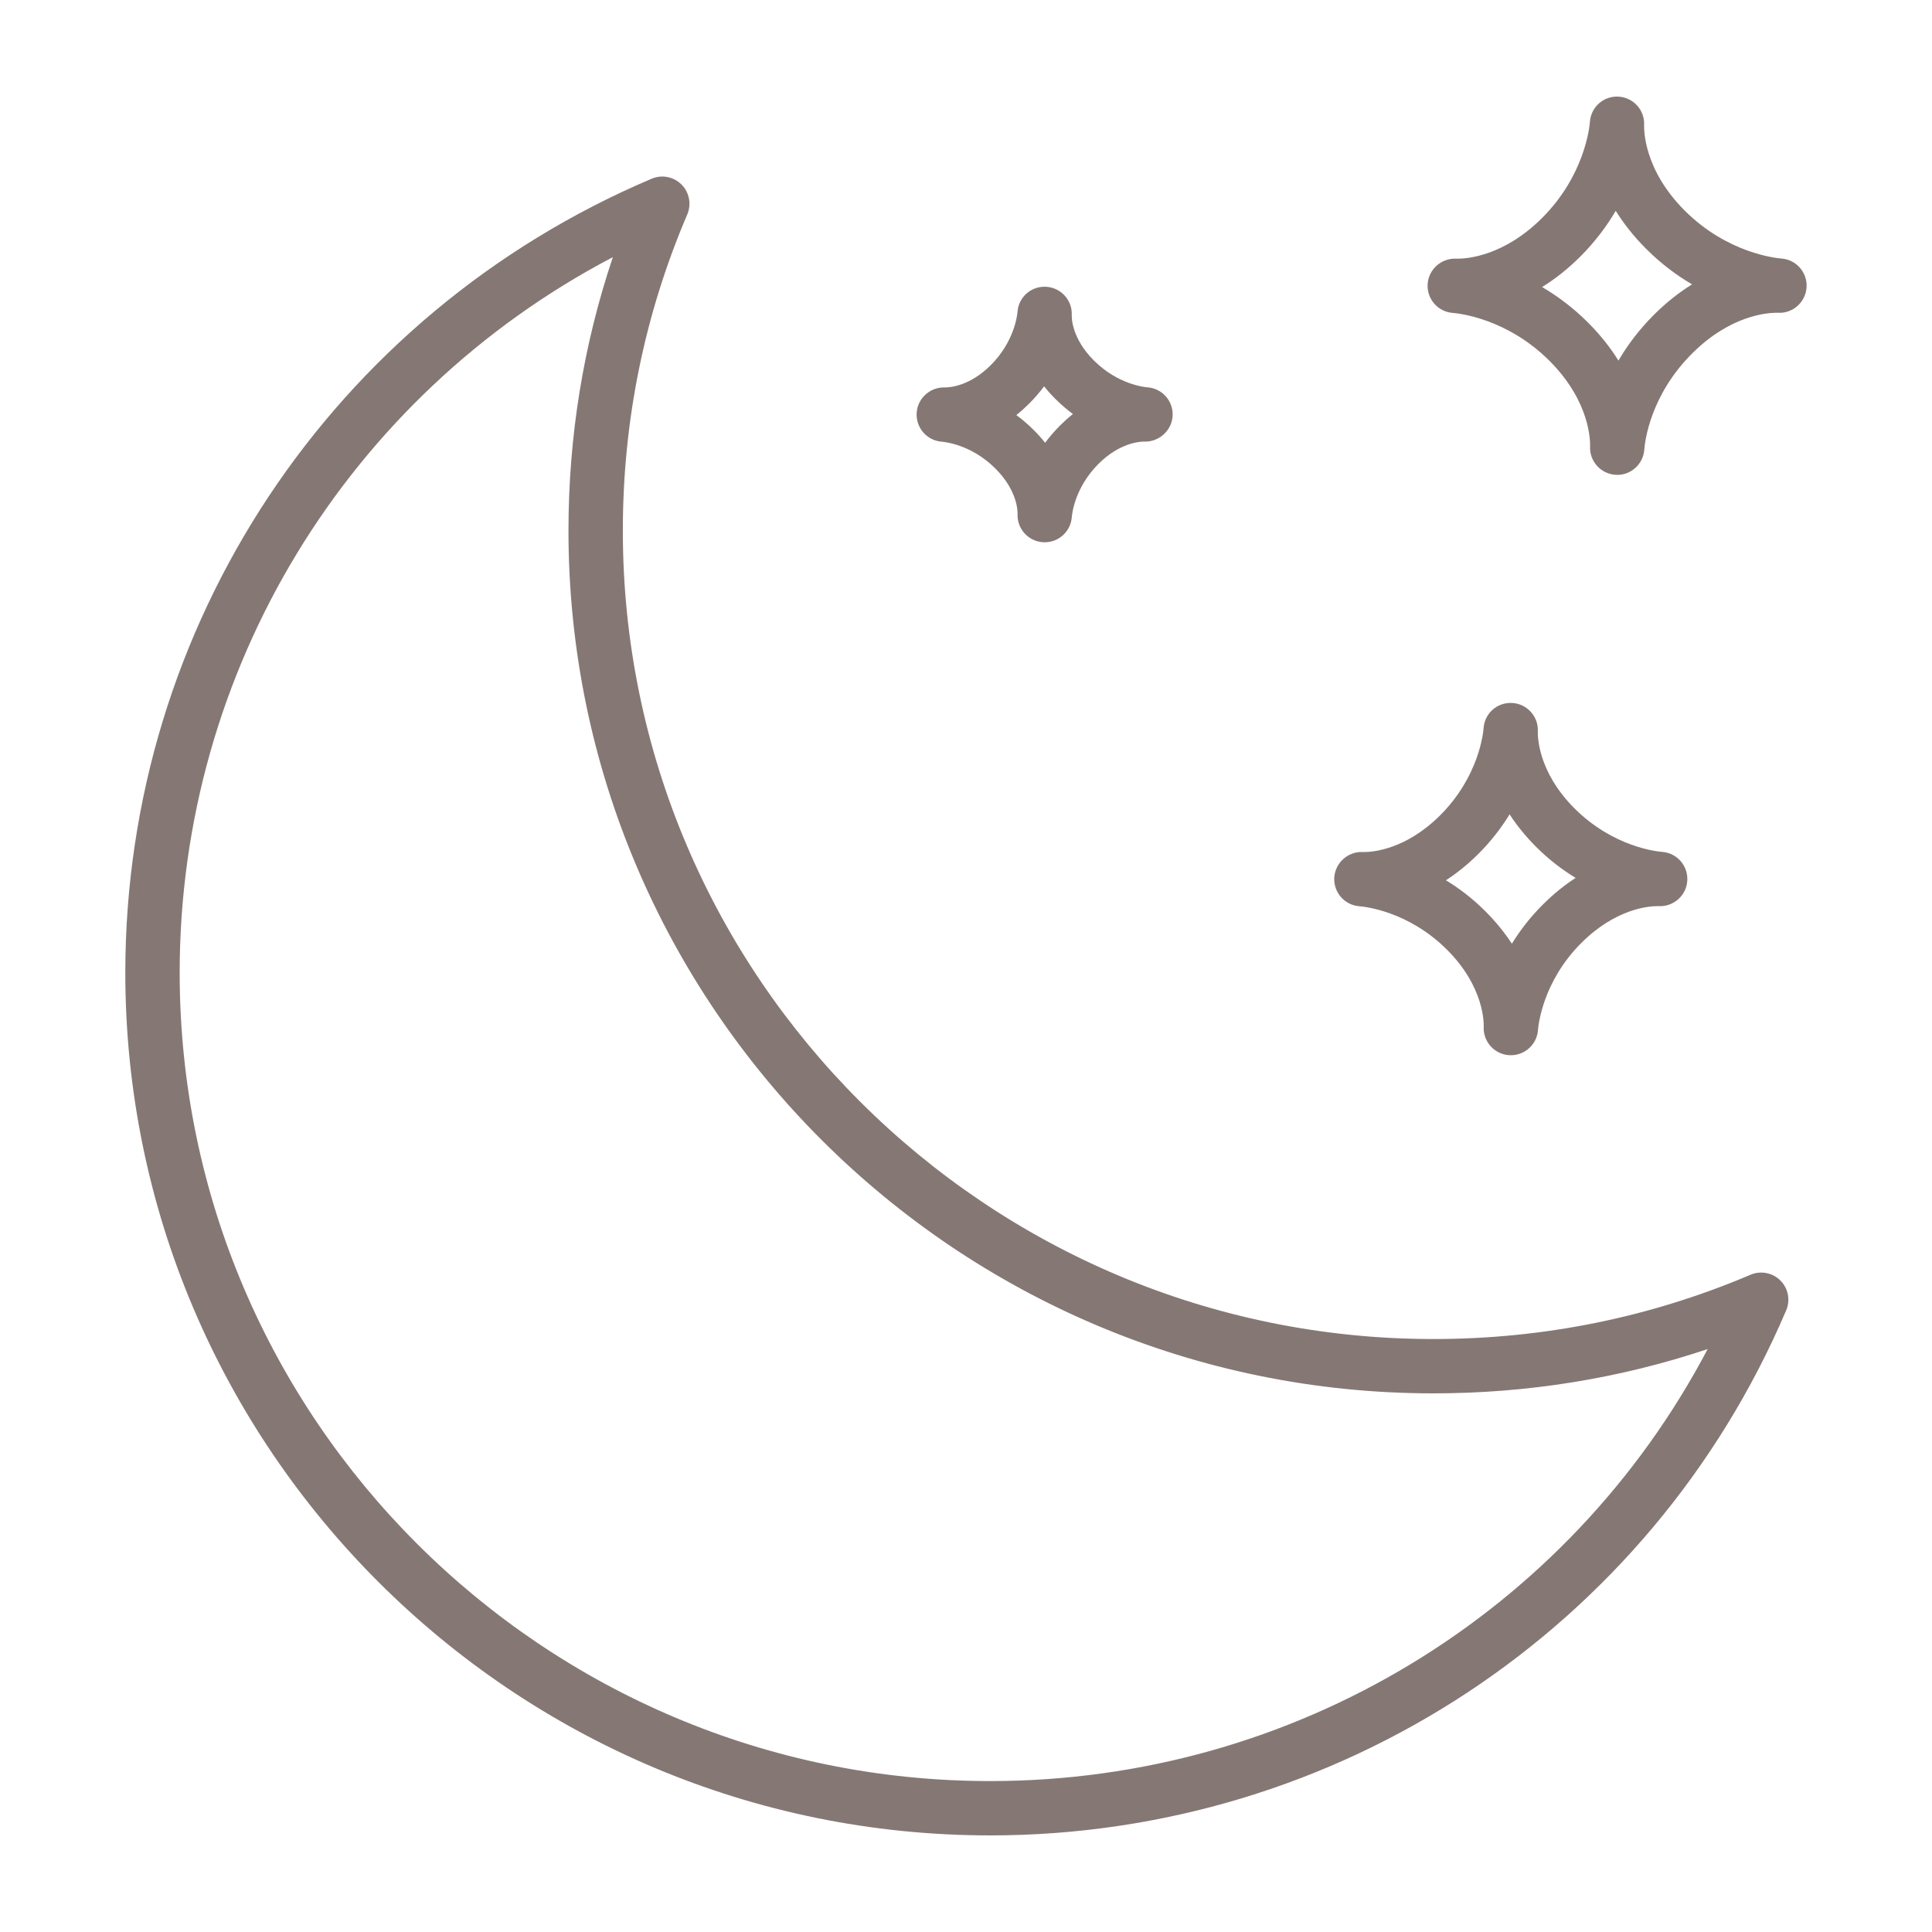 <?xml version="1.0" encoding="UTF-8"?>
<svg xmlns="http://www.w3.org/2000/svg" version="1.1" viewBox="0 0 50 50">
  <defs>
    <style>
      .cls-1 {
        fill: #857874;
      }
    </style>
  </defs>
  <!-- Generator: Adobe Illustrator 28.7.1, SVG Export Plug-In . SVG Version: 1.2.0 Build 142)  -->
  <g>
    <g id="Layer_1">
      <g>
        <path class="cls-1" d="M25.625,47.5c-12.341,0-22.382-10.015-22.382-22.325,0-8.972,5.347-17.039,13.622-20.55.265-.112.57-.052.773.151.202.203.261.509.149.773-1.107,2.587-1.668,5.342-1.668,8.186,0,11.535,9.41,20.919,20.975,20.919,2.853,0,5.615-.56,8.21-1.664.264-.112.57-.053.773.15.203.203.262.509.149.773-3.52,8.254-11.607,13.587-20.601,13.587ZM15.862,6.654c-6.863,3.595-11.212,10.69-11.212,18.521,0,11.535,9.41,20.919,20.975,20.919,7.852,0,14.965-4.335,18.569-11.18-2.277.761-4.657,1.146-7.1,1.146-12.341,0-22.382-10.015-22.382-22.325,0-2.436.386-4.81,1.149-7.081Z"/>
        <path class="cls-1" d="M41.854,12.289c-.014,0-.028-0-.042-.001-.383-.023-.677-.348-.661-.731.005-.115.016-1.154-1.052-2.22-1.107-1.104-2.363-1.228-2.503-1.239-.383-.029-.671-.359-.649-.742.023-.383.35-.675.731-.662l.041.001c.266,0,1.209-.076,2.187-1.051,1.106-1.103,1.231-2.356,1.241-2.495.029-.382.357-.671.742-.648.383.023.677.348.661.731-.005.115-.016,1.154,1.052,2.22,1.107,1.104,2.363,1.228,2.503,1.239.383.029.671.359.649.742-.023.383-.351.68-.731.662l-.041-.001c-.266,0-1.209.076-2.187,1.051-1.083,1.08-1.224,2.268-1.241,2.495-.028.368-.336.65-.701.65ZM39.909,7.429c.389.227.793.524,1.182.912.335.334.594.669.794.991.228-.389.527-.794.917-1.184.333-.332.667-.59.989-.789-.389-.227-.793-.524-1.182-.912-.335-.334-.594-.669-.794-.991-.228.389-.527.794-.917,1.184-.333.332-.667.59-.989.789Z"/>
        <path class="cls-1" d="M27.037,14.034c-.014,0-.027-0-.041-.001-.383-.022-.677-.347-.662-.73.002-.059.007-.599-.576-1.18-.62-.618-1.31-.686-1.386-.692-.383-.029-.672-.359-.649-.742.022-.383.352-.677.731-.662h.002c.117,0,.637-.03,1.183-.575.618-.617.688-1.305.694-1.382.029-.383.355-.671.743-.648.383.023.677.348.661.732-.002.059-.008.597.575,1.178.62.618,1.31.687,1.386.692.383.029.672.359.649.742-.022.383-.362.677-.731.662h-.002c-.117,0-.637.03-1.183.575-.619.618-.687,1.304-.693,1.381-.028.369-.335.65-.701.65ZM26.302,10.741c.15.111.301.239.449.386.111.11.209.221.297.332.112-.151.241-.302.39-.451.11-.109.22-.207.329-.293-.15-.111-.301-.239-.449-.386-.111-.11-.209-.221-.297-.331-.112.151-.241.302-.39.451-.11.109-.219.207-.329.293Z"/>
        <path class="cls-1" d="M39.101,27.309c-.014,0-.028-0-.042-.001-.383-.022-.677-.348-.661-.731.004-.103.014-1.037-.951-2-1.004-1.001-2.141-1.114-2.267-1.123-.383-.029-.671-.359-.649-.742.023-.383.354-.677.731-.662l.036.001c.239,0,1.088-.069,1.972-.95,1.004-1.002,1.116-2.133,1.125-2.259.029-.383.353-.672.742-.649.383.022.678.348.662.731-.004.103-.014,1.037.952,2,1.004,1.001,2.141,1.114,2.267,1.123.383.029.671.359.649.742-.022.383-.35.677-.731.662l-.036-.001c-.239,0-1.087.069-1.972.95-1.003,1-1.116,2.133-1.125,2.259-.028.368-.336.65-.701.65ZM37.42,22.781c.337.205.685.466,1.02.801.283.283.508.566.687.841.206-.335.469-.682.807-1.018.283-.282.567-.507.843-.685-.337-.205-.685-.466-1.02-.801-.284-.284-.51-.568-.689-.844-.206.337-.469.685-.805,1.021-.283.282-.567.507-.842.685Z"/>
      </g>
    </g>
  </g>
</svg>